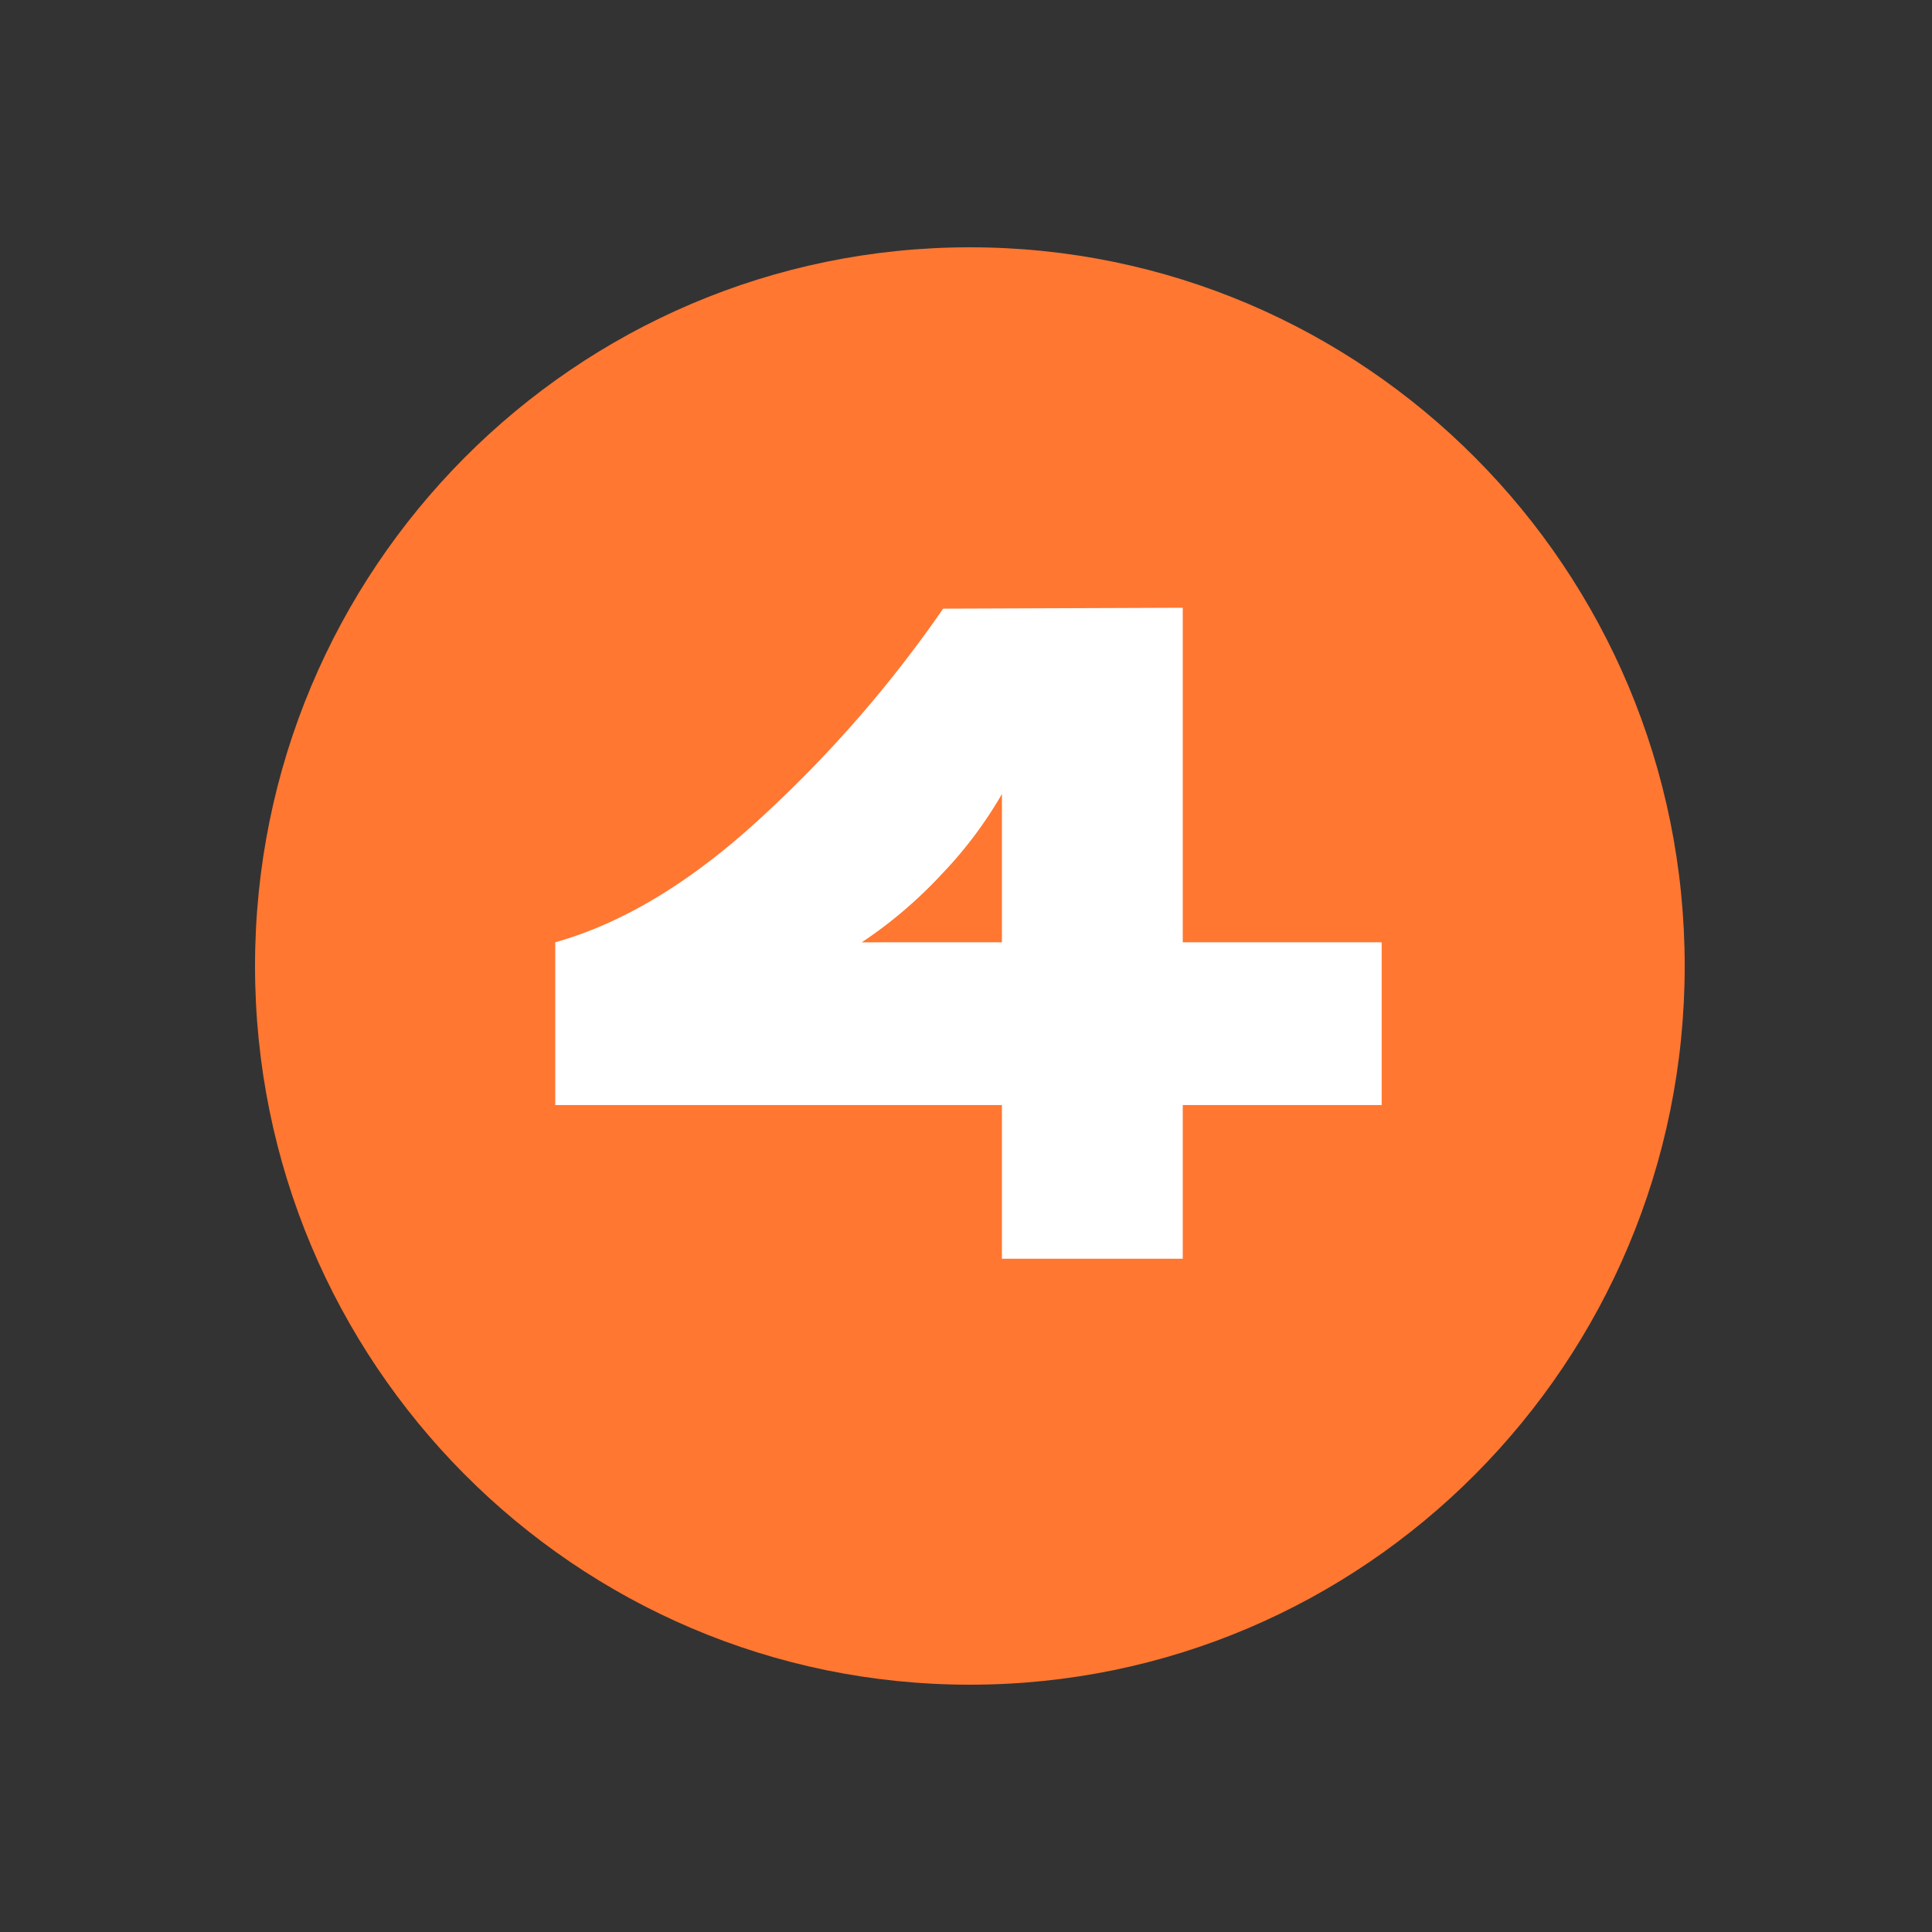 <svg xmlns="http://www.w3.org/2000/svg" xmlns:xlink="http://www.w3.org/1999/xlink" width="250" height="250" viewBox="0 0 250 250">
  <rect x="0" y="0" width="250" height="250" fill="#333333" stroke="none"/>
  <defs>
    <clipPath id="clip-Icon_Orange_circle_04">
      <rect width="250" height="250"/>
    </clipPath>
  </defs>
  <g id="Icon_Orange_circle_04" clip-path="url(#clip-Icon_Orange_circle_04)">
    <path id="Path_45" data-name="Path 45" d="M92.5,0C143.586,0,185,41.638,185,93s-41.414,93-92.5,93S0,144.362,0,93,41.414,0,92.5,0Z" transform="translate(33 32)" fill="#ff7731"/>
    <path id="Path_46" data-name="Path 46" d="M112.788-41.067v21.06H87.048V-.117h-23.4v-19.89H5.85v-21.06q13.338-3.744,26.969-16.438A159.978,159.978,0,0,0,56.043-84.24l31.005-.117v43.29Zm-49.14,0V-60.255a53.649,53.649,0,0,1-7.722,10.3,57.847,57.847,0,0,1-10.413,8.892Z" transform="translate(66 163)" fill="#fff"/>
  </g>
</svg>
